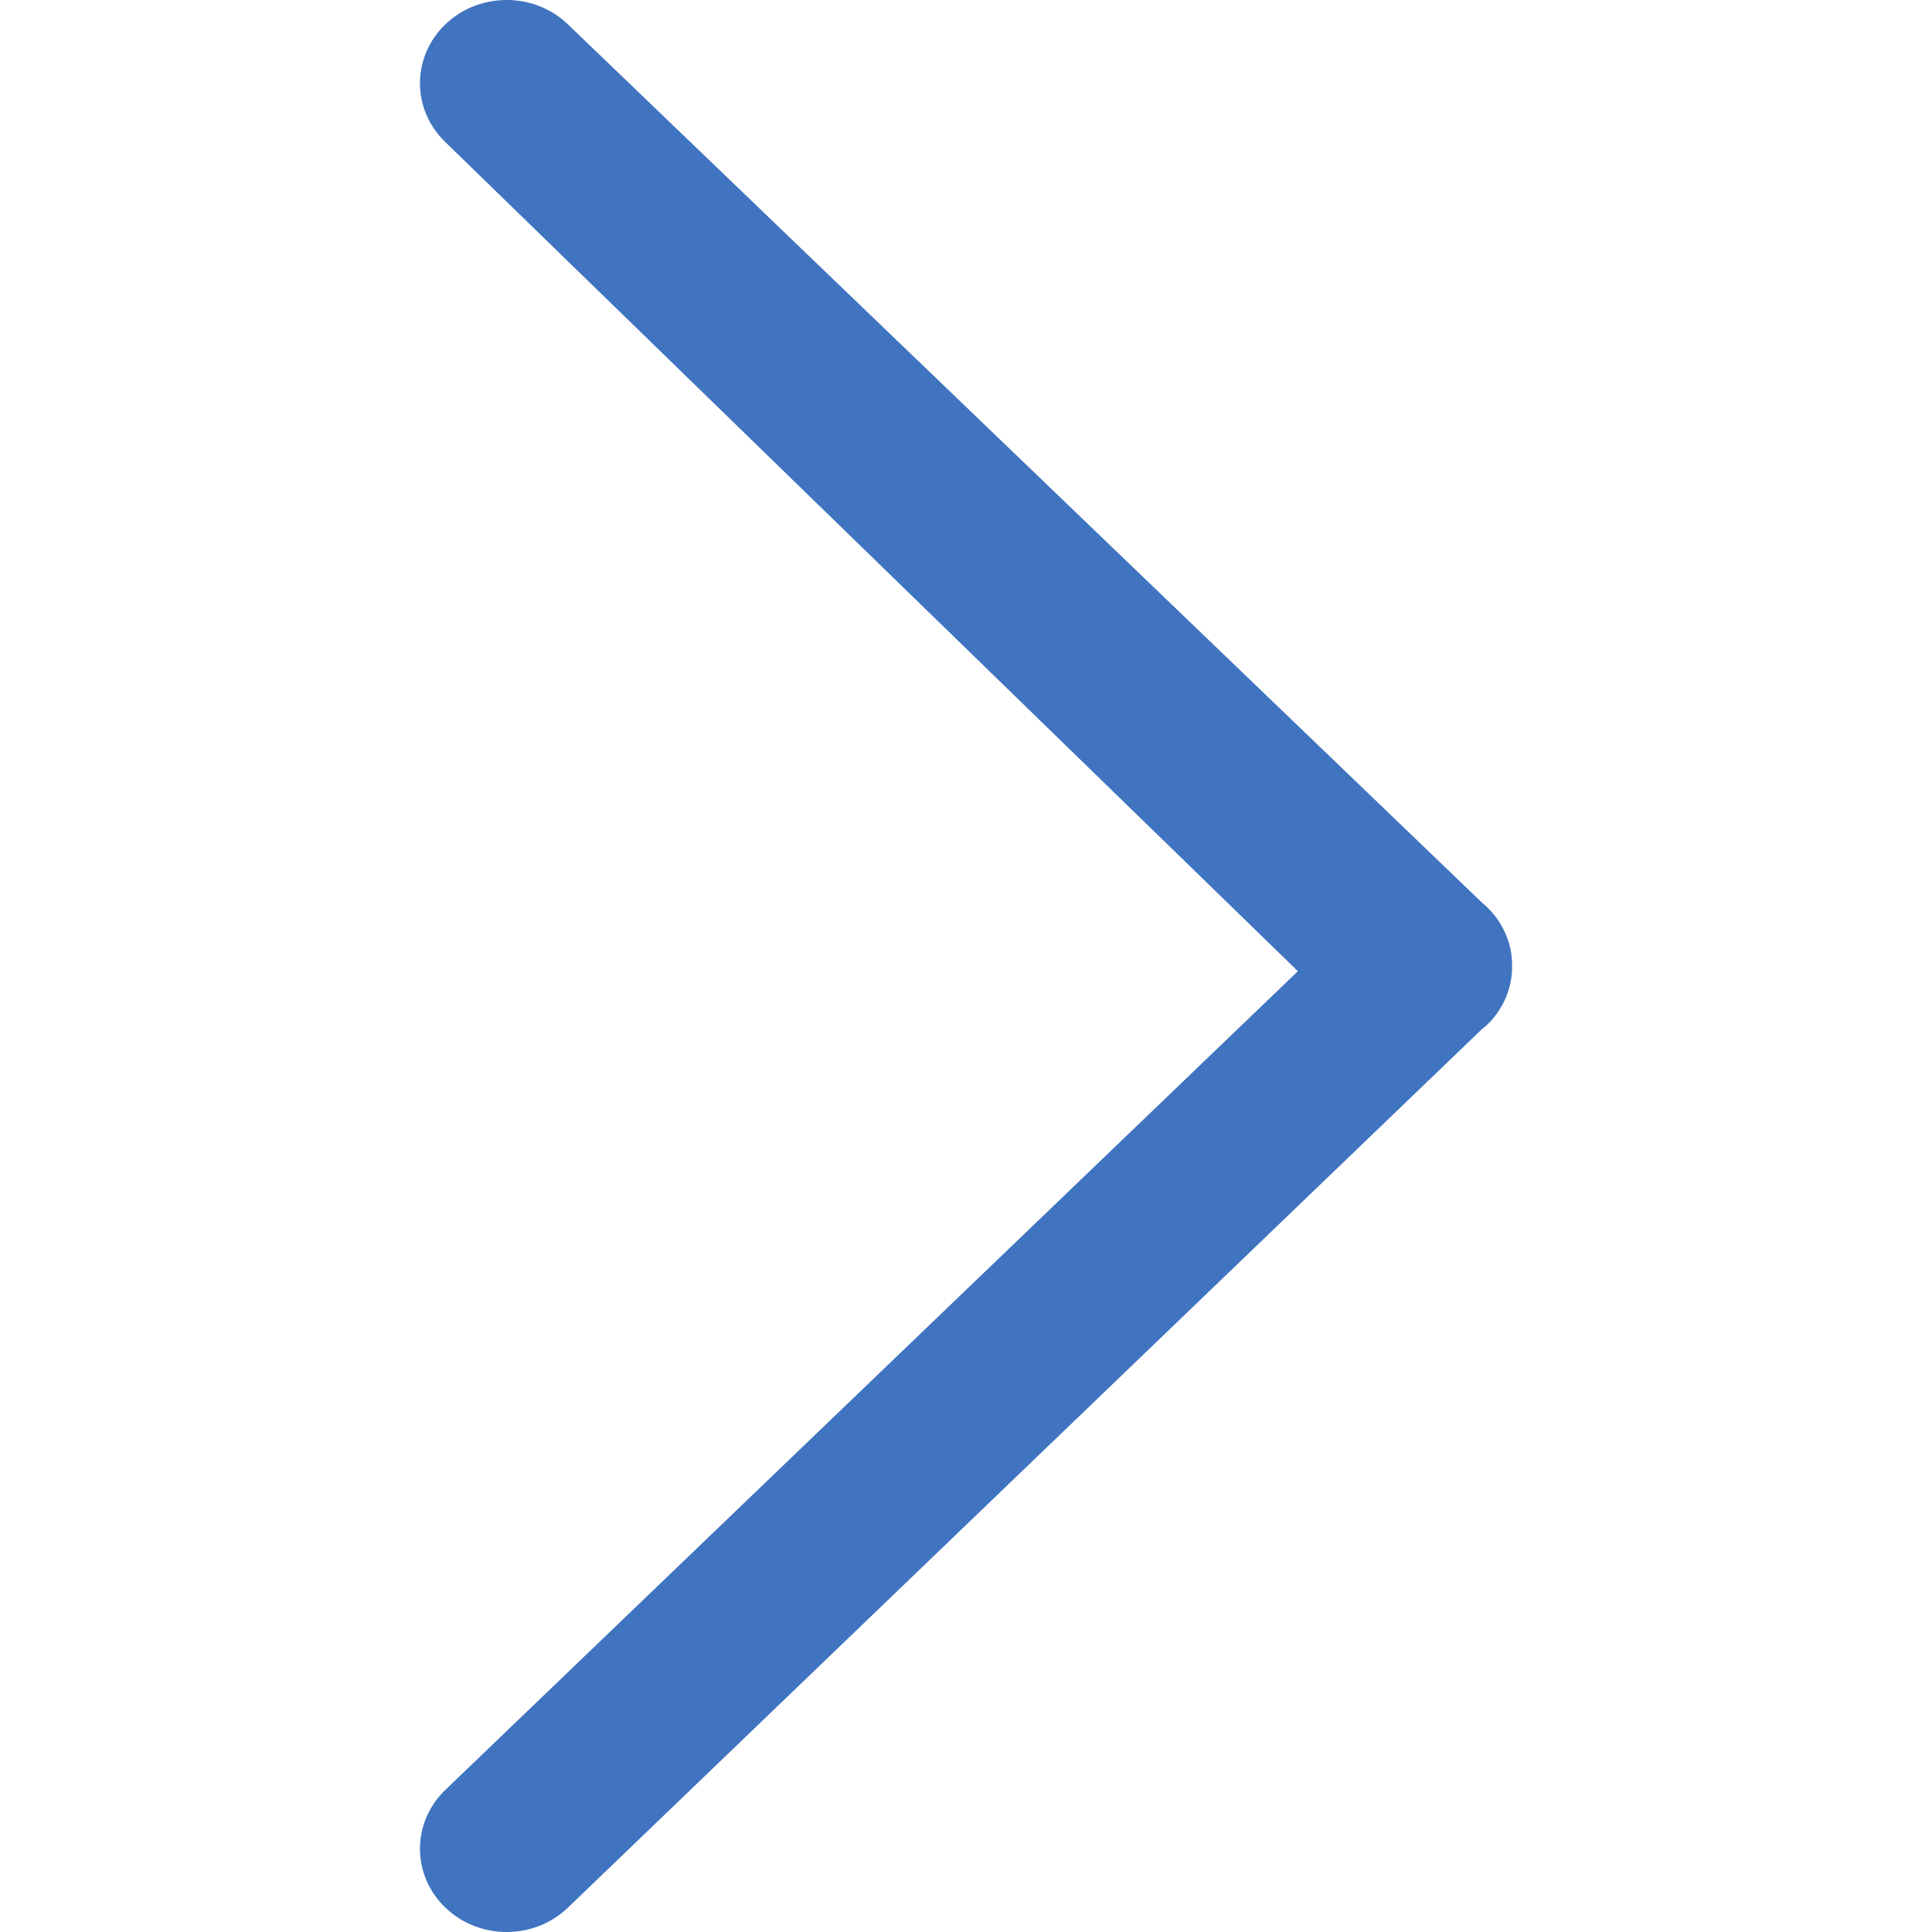 <?xml version="1.0" encoding="UTF-8"?>
<svg width="23px" height="23px" viewBox="-5 0 23 23" version="1.1" xmlns="http://www.w3.org/2000/svg"
     xmlns:xlink="http://www.w3.org/1999/xlink">

    <title>right</title>
    <desc>Created with Sketch.</desc>
    <g id="icons" stroke="none" stroke-width="1" fill="none" fill-rule="evenodd">
        <g id="ui-gambling-website-lined-icnos-casinoshunter" transform="translate(-484, -159)"
           fill="#4074c0" fill-rule="nonzero">
            <g id="square-filled" transform="translate(50, 120)">
                <path d="M435.761,39.29 L446.639,49.742 L446.7,49.796 C446.886,49.975 446.986,50.204 447,50.438 L447,50.562 C446.986,50.796 446.886,51.025 446.7,51.204 L446.646,51.248 L435.761,61.71 C435.358,62.097 434.705,62.097 434.302,61.71 C433.899,61.323 433.899,60.695 434.302,60.308 L444.451,50.562 L434.302,40.692 C433.899,40.305 433.899,39.677 434.302,39.29 C434.705,38.903 435.358,38.903 435.761,39.29 Z"
                      id="right"></path>
            </g>
        </g>
    </g>
</svg>